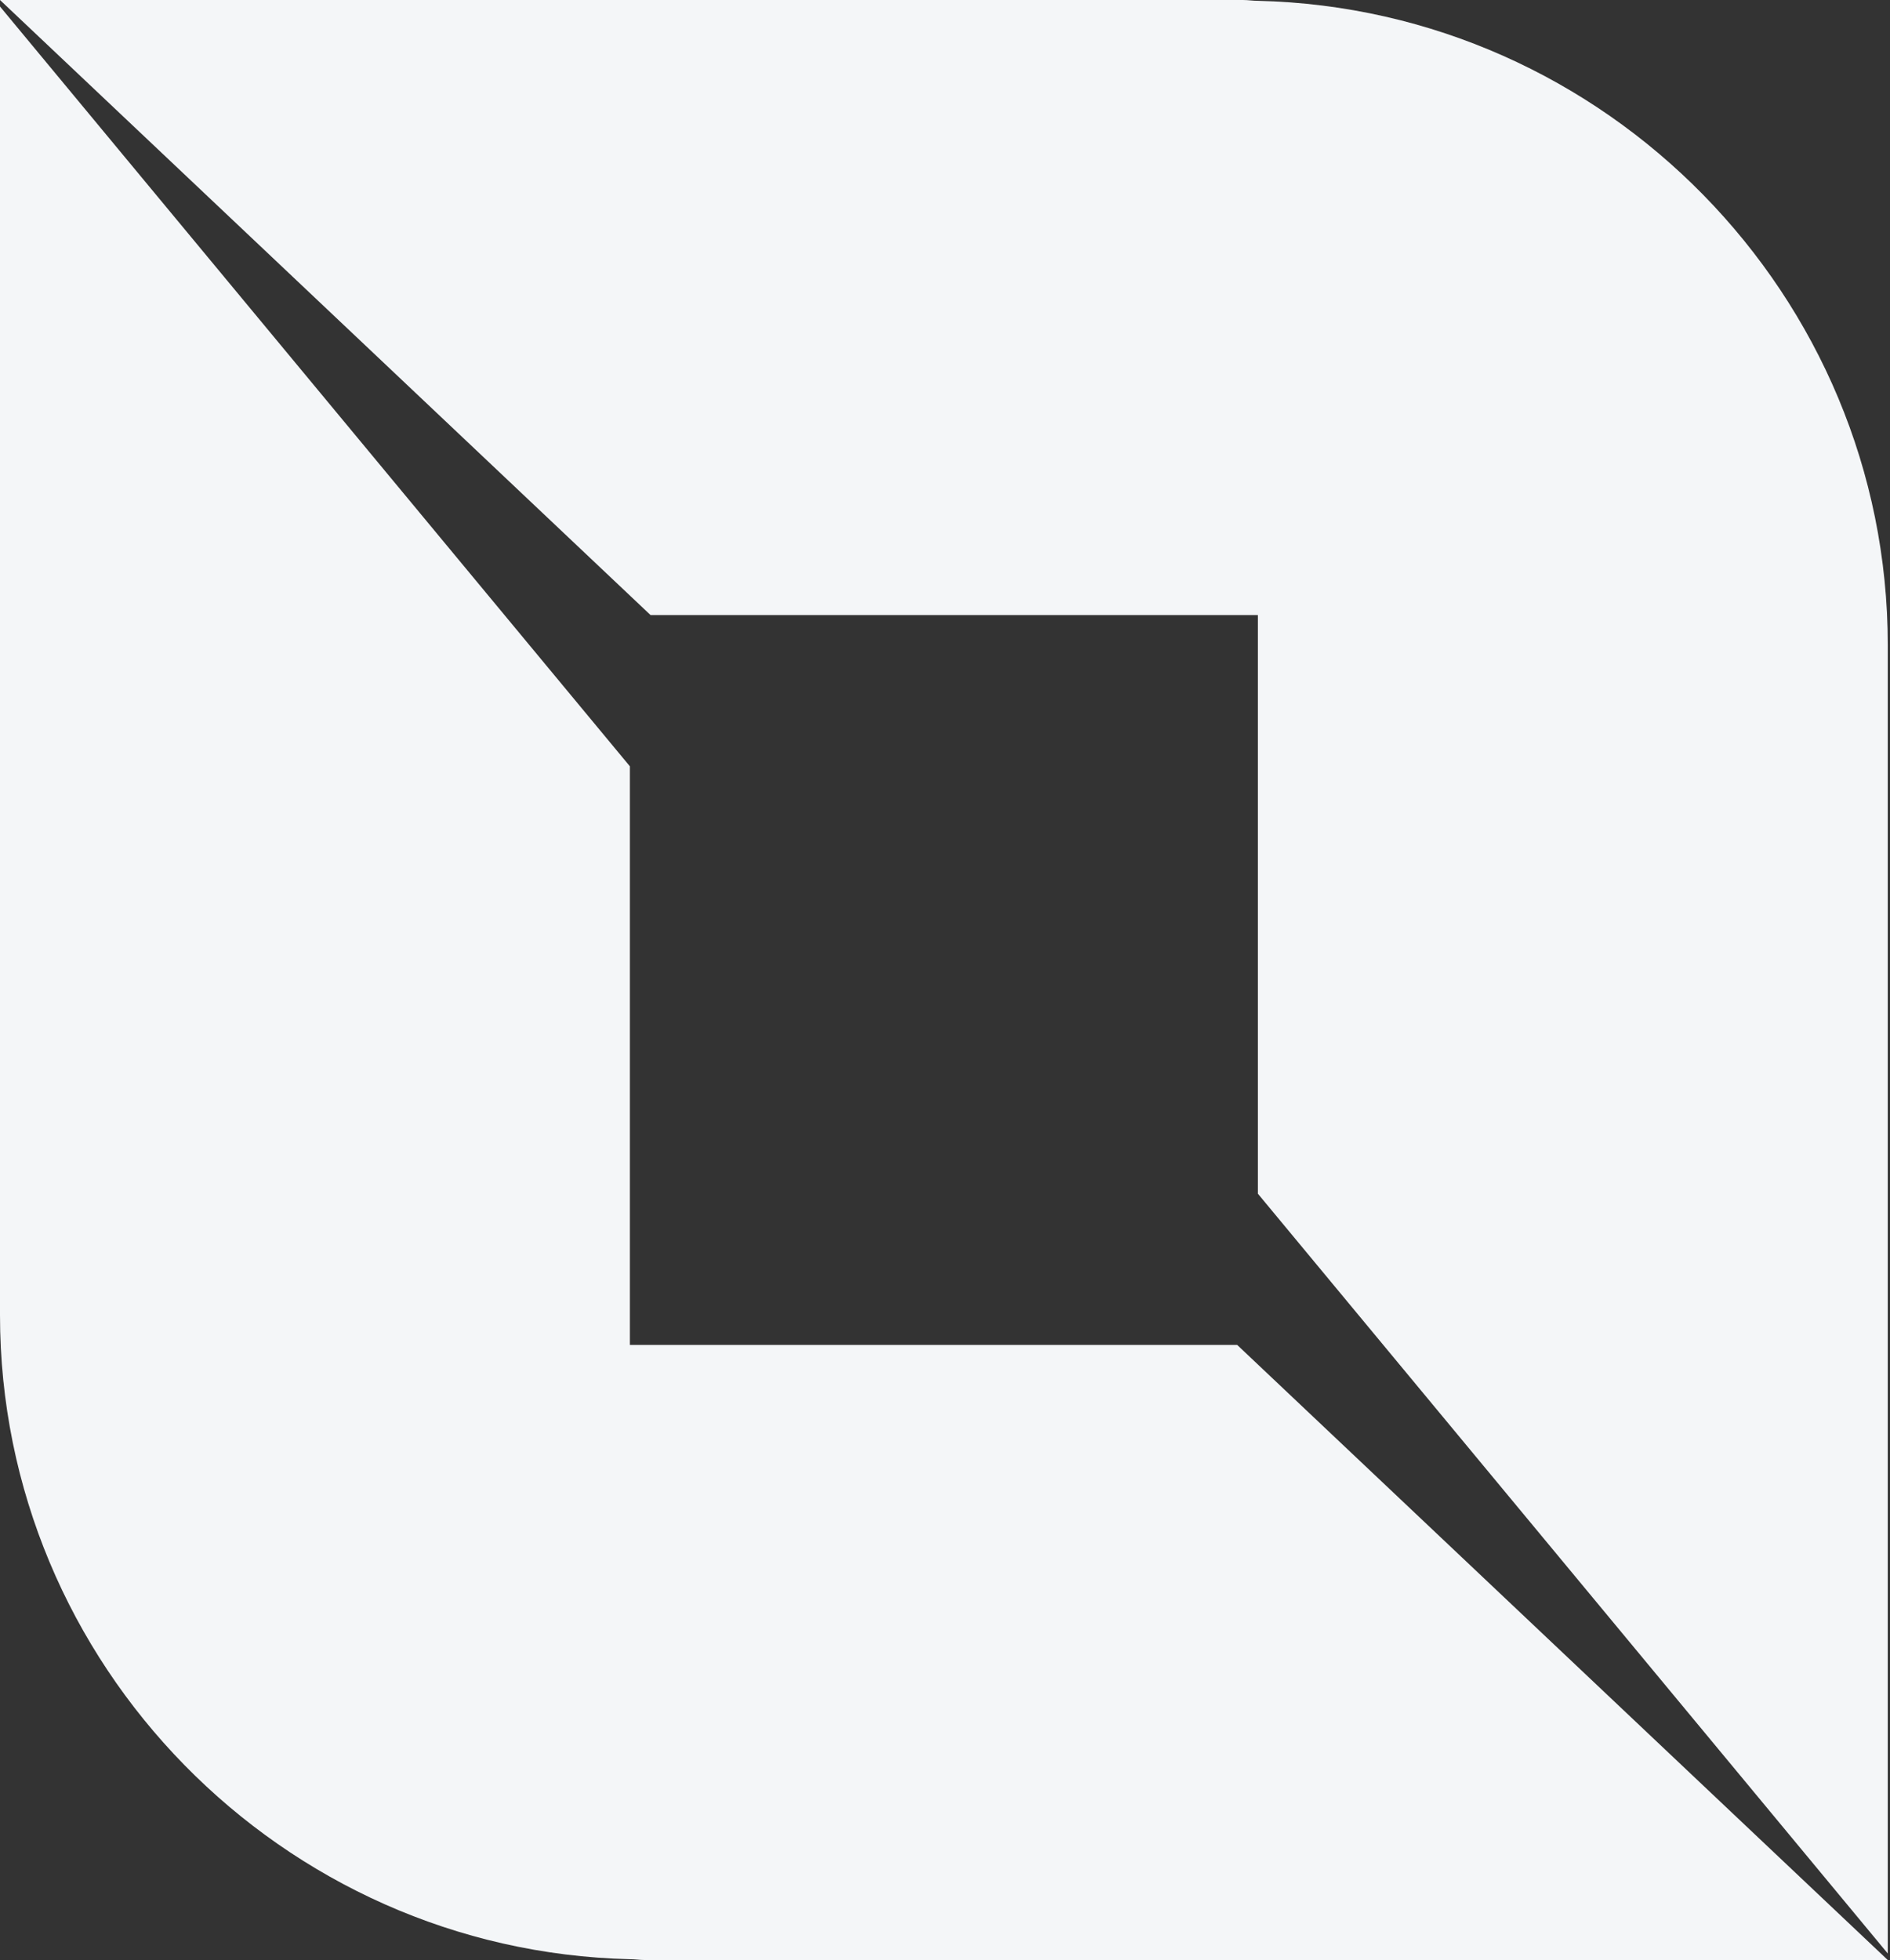 <svg width="326" height="338" viewBox="0 0 326 338" fill="none" xmlns="http://www.w3.org/2000/svg">
<rect x="0" y="0" width="326" height="338" fill="#333333" stroke="none"/>
<g opacity="1">
<path fill-rule="evenodd" clip-rule="evenodd" d="M108.648 231.932V132.151L0 1.126V226.772C0 287.054 48.648 336.452 108.648 337.859C109.064 337.859 109.481 337.893 109.903 337.928C110.337 337.964 110.776 338 111.228 338H217.295C217.295 338 217.295 338 217.295 338H325.614L213.401 231.932H108.648Z" fill="#f4f6f8"/>
<path fill-rule="evenodd" clip-rule="evenodd" d="M216.968 205.849L216.968 106.068L216.967 106.068L216.921 106.068L112.213 106.068L0 3.2569e-05L108.32 4.20386e-05L108.366 4.20427e-05L214.387 5.13113e-05C214.839 5.13508e-05 215.279 0.036 215.712 0.072C216.135 0.107 216.551 0.141 216.968 0.141C276.968 1.548 325.615 50.946 325.615 111.228L325.615 336.874L216.968 205.849Z" fill="#f4f6f8"/>
</g>
</svg>
